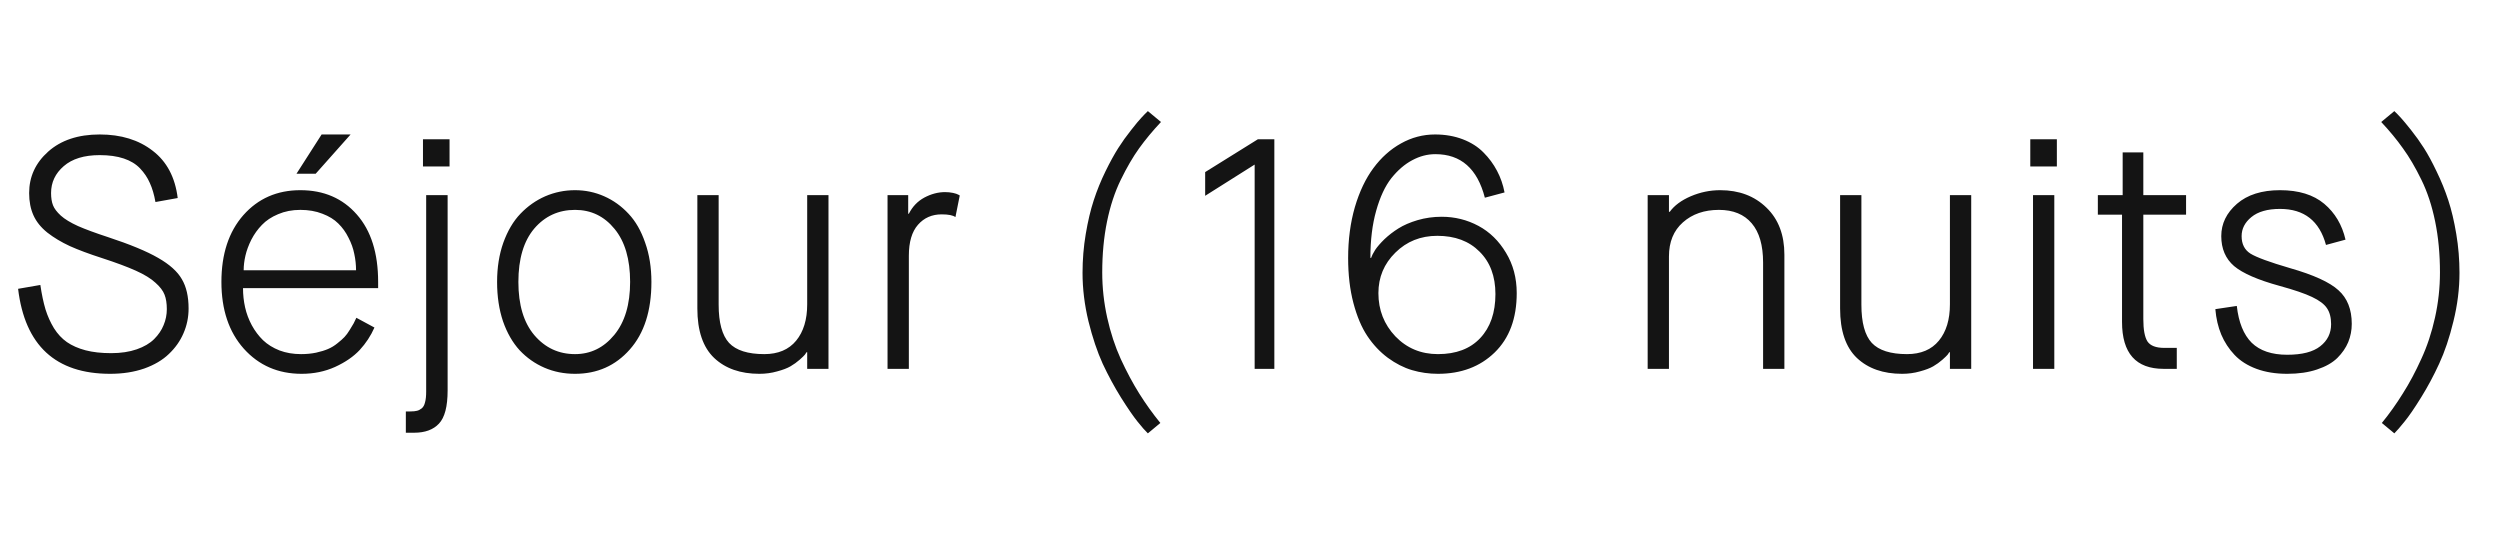 <svg width="122" height="26" viewBox="0 0 122 26" fill="none" xmlns="http://www.w3.org/2000/svg">
<path d="M0.883 14.094L1.969 13.906C2.036 14.365 2.12 14.76 2.219 15.094C2.323 15.427 2.461 15.734 2.633 16.016C2.81 16.297 3.021 16.523 3.266 16.695C3.516 16.867 3.818 17 4.172 17.094C4.531 17.188 4.948 17.234 5.422 17.234C5.896 17.234 6.312 17.172 6.672 17.047C7.031 16.922 7.315 16.755 7.523 16.547C7.732 16.338 7.885 16.112 7.984 15.867C8.089 15.617 8.141 15.357 8.141 15.086C8.141 14.805 8.104 14.57 8.031 14.383C7.958 14.19 7.81 13.995 7.586 13.797C7.367 13.594 7.049 13.398 6.633 13.211C6.216 13.023 5.664 12.818 4.977 12.594C4.346 12.391 3.823 12.195 3.406 12.008C2.99 11.815 2.625 11.596 2.312 11.352C2 11.102 1.773 10.82 1.633 10.508C1.492 10.195 1.422 9.833 1.422 9.422C1.422 8.625 1.732 7.951 2.352 7.398C2.977 6.841 3.815 6.562 4.867 6.562C5.909 6.562 6.771 6.828 7.453 7.359C8.141 7.885 8.547 8.654 8.672 9.664L7.586 9.859C7.523 9.5 7.432 9.19 7.312 8.93C7.198 8.669 7.039 8.432 6.836 8.219C6.633 8.005 6.367 7.844 6.039 7.734C5.711 7.625 5.32 7.57 4.867 7.57C4.107 7.57 3.521 7.75 3.109 8.109C2.698 8.464 2.492 8.901 2.492 9.422C2.492 9.656 2.523 9.854 2.586 10.016C2.648 10.177 2.776 10.346 2.969 10.523C3.161 10.695 3.44 10.865 3.805 11.031C4.174 11.193 4.661 11.372 5.266 11.57C6.344 11.925 7.161 12.263 7.719 12.586C8.276 12.904 8.661 13.25 8.875 13.625C9.094 13.995 9.203 14.471 9.203 15.055C9.203 15.482 9.12 15.885 8.953 16.266C8.792 16.641 8.555 16.977 8.242 17.273C7.935 17.57 7.534 17.807 7.039 17.984C6.544 18.156 5.99 18.242 5.375 18.242C2.714 18.242 1.216 16.859 0.883 14.094ZM10.805 13.758C10.805 12.398 11.162 11.312 11.875 10.5C12.594 9.688 13.521 9.281 14.656 9.281C15.802 9.281 16.721 9.677 17.414 10.469C18.107 11.255 18.453 12.352 18.453 13.758V14.062H11.859C11.859 14.385 11.893 14.698 11.961 15C12.029 15.302 12.138 15.594 12.289 15.875C12.44 16.151 12.622 16.393 12.836 16.602C13.055 16.81 13.323 16.977 13.641 17.102C13.958 17.221 14.307 17.281 14.688 17.281C14.948 17.281 15.193 17.258 15.422 17.211C15.656 17.159 15.852 17.099 16.008 17.031C16.169 16.963 16.323 16.87 16.469 16.75C16.62 16.63 16.734 16.529 16.812 16.445C16.896 16.357 16.982 16.24 17.07 16.094C17.164 15.943 17.227 15.838 17.258 15.781C17.289 15.724 17.333 15.633 17.391 15.508L18.273 15.984C18.096 16.385 17.857 16.75 17.555 17.078C17.253 17.401 16.852 17.677 16.352 17.906C15.857 18.13 15.312 18.242 14.719 18.242C13.573 18.242 12.633 17.833 11.898 17.016C11.169 16.198 10.805 15.112 10.805 13.758ZM11.891 13.188H17.375C17.375 12.917 17.346 12.651 17.289 12.391C17.237 12.125 17.143 11.862 17.008 11.602C16.878 11.336 16.711 11.104 16.508 10.906C16.31 10.708 16.052 10.55 15.734 10.43C15.417 10.305 15.057 10.242 14.656 10.242C14.26 10.242 13.898 10.312 13.57 10.453C13.247 10.588 12.984 10.763 12.781 10.977C12.578 11.185 12.406 11.425 12.266 11.695C12.13 11.966 12.034 12.227 11.977 12.477C11.919 12.727 11.891 12.963 11.891 13.188ZM14.469 8.477L15.695 6.562H17.109L15.406 8.477H14.469ZM19.805 20.078H20.031C20.162 20.078 20.266 20.068 20.344 20.047C20.422 20.031 20.5 19.992 20.578 19.93C20.656 19.867 20.711 19.768 20.742 19.633C20.779 19.503 20.797 19.331 20.797 19.117V9.523H21.844V19.055C21.844 19.836 21.703 20.375 21.422 20.672C21.146 20.969 20.742 21.117 20.211 21.117H19.805V20.078ZM20.641 8.125V6.797H21.938V8.125H20.641ZM24.258 13.758C24.258 13.055 24.359 12.417 24.562 11.844C24.771 11.266 25.049 10.794 25.398 10.43C25.753 10.06 26.156 9.776 26.609 9.578C27.068 9.38 27.552 9.281 28.062 9.281C28.562 9.281 29.037 9.38 29.484 9.578C29.932 9.776 30.328 10.06 30.672 10.43C31.016 10.794 31.287 11.266 31.484 11.844C31.688 12.417 31.789 13.055 31.789 13.758C31.789 15.164 31.438 16.263 30.734 17.055C30.037 17.846 29.146 18.242 28.062 18.242C27.526 18.242 27.029 18.143 26.57 17.945C26.112 17.747 25.708 17.463 25.359 17.094C25.016 16.719 24.745 16.247 24.547 15.68C24.354 15.107 24.258 14.466 24.258 13.758ZM25.297 13.758C25.297 14.878 25.557 15.745 26.078 16.359C26.604 16.974 27.266 17.281 28.062 17.281C28.823 17.281 29.461 16.969 29.977 16.344C30.492 15.719 30.75 14.857 30.75 13.758C30.75 12.648 30.497 11.787 29.992 11.172C29.487 10.552 28.844 10.242 28.062 10.242C27.255 10.242 26.591 10.547 26.07 11.156C25.555 11.766 25.297 12.633 25.297 13.758ZM34.031 15.055V9.523H35.07V14.867C35.07 15.742 35.24 16.365 35.578 16.734C35.922 17.099 36.495 17.281 37.297 17.281C37.974 17.281 38.492 17.062 38.852 16.625C39.211 16.188 39.391 15.596 39.391 14.852V9.523H40.43V18H39.391V17.188H39.359C39.344 17.213 39.318 17.253 39.281 17.305C39.245 17.352 39.159 17.435 39.023 17.555C38.888 17.674 38.74 17.781 38.578 17.875C38.417 17.969 38.198 18.052 37.922 18.125C37.651 18.203 37.362 18.242 37.055 18.242C36.133 18.242 35.398 17.984 34.852 17.469C34.305 16.948 34.031 16.143 34.031 15.055ZM43.312 18V9.523H44.32V10.43H44.352C44.529 10.081 44.781 9.818 45.109 9.641C45.443 9.464 45.779 9.375 46.117 9.375C46.258 9.375 46.388 9.388 46.508 9.414C46.628 9.44 46.714 9.469 46.766 9.5L46.836 9.539L46.625 10.594C46.505 10.505 46.281 10.461 45.953 10.461C45.479 10.461 45.094 10.63 44.797 10.969C44.5 11.307 44.352 11.81 44.352 12.477V18H43.312ZM52.828 13.312C52.828 12.672 52.88 12.042 52.984 11.422C53.089 10.797 53.219 10.247 53.375 9.773C53.531 9.294 53.721 8.826 53.945 8.367C54.169 7.909 54.378 7.529 54.57 7.227C54.763 6.924 54.971 6.633 55.195 6.352C55.419 6.065 55.586 5.865 55.695 5.75C55.805 5.63 55.911 5.521 56.016 5.422L56.656 5.953C56.25 6.385 55.893 6.815 55.586 7.242C55.284 7.664 54.987 8.174 54.695 8.773C54.404 9.367 54.18 10.047 54.023 10.812C53.867 11.573 53.789 12.401 53.789 13.297C53.789 14.037 53.87 14.771 54.031 15.5C54.193 16.229 54.414 16.904 54.695 17.523C54.982 18.143 55.281 18.703 55.594 19.203C55.911 19.708 56.255 20.188 56.625 20.641L56.016 21.148C55.885 21.023 55.716 20.831 55.508 20.57C55.3 20.31 55.031 19.919 54.703 19.398C54.38 18.878 54.083 18.328 53.812 17.75C53.547 17.167 53.315 16.477 53.117 15.68C52.925 14.883 52.828 14.094 52.828 13.312ZM58.812 9.555V8.398L61.383 6.797H62.188V18H61.227V8.031L58.812 9.555ZM65.789 12.594C65.789 11.698 65.898 10.87 66.117 10.109C66.341 9.349 66.643 8.714 67.023 8.203C67.404 7.688 67.852 7.286 68.367 7C68.888 6.708 69.443 6.562 70.031 6.562C70.526 6.562 70.977 6.641 71.383 6.797C71.789 6.953 72.125 7.167 72.391 7.438C72.662 7.708 72.883 8.008 73.055 8.336C73.227 8.659 73.349 9.01 73.422 9.391L72.461 9.648C72.096 8.232 71.292 7.523 70.047 7.523C69.656 7.523 69.279 7.622 68.914 7.82C68.549 8.013 68.211 8.305 67.898 8.695C67.591 9.086 67.344 9.617 67.156 10.289C66.969 10.956 66.875 11.719 66.875 12.578L66.906 12.594C66.943 12.484 67.01 12.352 67.109 12.195C67.213 12.039 67.365 11.865 67.562 11.672C67.766 11.479 67.992 11.305 68.242 11.148C68.497 10.987 68.81 10.852 69.18 10.742C69.555 10.633 69.945 10.578 70.352 10.578C70.997 10.578 71.596 10.727 72.148 11.023C72.701 11.32 73.148 11.758 73.492 12.336C73.841 12.909 74.016 13.565 74.016 14.305C74.016 15.539 73.656 16.505 72.938 17.203C72.224 17.896 71.302 18.242 70.172 18.242C69.734 18.242 69.312 18.182 68.906 18.062C68.505 17.943 68.112 17.742 67.727 17.461C67.341 17.174 67.008 16.82 66.727 16.398C66.445 15.977 66.219 15.44 66.047 14.789C65.875 14.138 65.789 13.406 65.789 12.594ZM67.266 14.305C67.266 15.128 67.542 15.831 68.094 16.414C68.651 16.992 69.344 17.281 70.172 17.281C71.057 17.281 71.745 17.021 72.234 16.5C72.729 15.974 72.977 15.258 72.977 14.352C72.977 13.482 72.719 12.792 72.203 12.281C71.693 11.766 71.005 11.508 70.141 11.508C69.328 11.508 68.646 11.781 68.094 12.328C67.542 12.87 67.266 13.529 67.266 14.305ZM80.406 18V9.523H81.445V10.336H81.484C81.708 10.029 82.049 9.776 82.508 9.578C82.971 9.38 83.451 9.281 83.945 9.281C84.867 9.281 85.62 9.565 86.203 10.133C86.787 10.695 87.078 11.461 87.078 12.43V18H86.039V12.812C86.039 11.969 85.854 11.331 85.484 10.898C85.115 10.461 84.581 10.242 83.883 10.242C83.169 10.242 82.583 10.445 82.125 10.852C81.672 11.253 81.445 11.807 81.445 12.516V18H80.406ZM89.797 15.055V9.523H90.836V14.867C90.836 15.742 91.005 16.365 91.344 16.734C91.688 17.099 92.26 17.281 93.062 17.281C93.74 17.281 94.258 17.062 94.617 16.625C94.977 16.188 95.156 15.596 95.156 14.852V9.523H96.195V18H95.156V17.188H95.125C95.109 17.213 95.083 17.253 95.047 17.305C95.01 17.352 94.924 17.435 94.789 17.555C94.654 17.674 94.505 17.781 94.344 17.875C94.182 17.969 93.963 18.052 93.688 18.125C93.417 18.203 93.128 18.242 92.82 18.242C91.898 18.242 91.164 17.984 90.617 17.469C90.07 16.948 89.797 16.143 89.797 15.055ZM99.078 8.125V6.797H100.375V8.125H99.078ZM99.211 18V9.523H100.25V18H99.211ZM102.375 10.477V9.523H103.586V7.438H104.594V9.523H106.68V10.477H104.594V15.57C104.594 16.086 104.661 16.451 104.797 16.664C104.938 16.872 105.211 16.977 105.617 16.977H106.227V18H105.586C104.232 18 103.555 17.237 103.555 15.711V10.477H102.375ZM108.109 15.086L109.156 14.93C109.245 15.732 109.487 16.331 109.883 16.727C110.284 17.117 110.862 17.312 111.617 17.312C112.341 17.312 112.878 17.174 113.227 16.898C113.581 16.622 113.758 16.263 113.758 15.82C113.758 15.497 113.69 15.237 113.555 15.039C113.424 14.841 113.182 14.659 112.828 14.492C112.479 14.325 111.953 14.146 111.25 13.953C110.188 13.662 109.445 13.338 109.023 12.984C108.607 12.625 108.398 12.138 108.398 11.523C108.398 10.914 108.654 10.388 109.164 9.945C109.674 9.503 110.375 9.281 111.266 9.281C112.177 9.281 112.896 9.503 113.422 9.945C113.948 10.388 114.294 10.971 114.461 11.695L113.508 11.953C113.19 10.781 112.443 10.195 111.266 10.195C110.656 10.195 110.19 10.328 109.867 10.594C109.549 10.854 109.391 11.164 109.391 11.523C109.391 11.909 109.534 12.193 109.82 12.375C110.112 12.557 110.758 12.794 111.758 13.086C112.904 13.414 113.69 13.773 114.117 14.164C114.549 14.55 114.766 15.096 114.766 15.805C114.766 16.117 114.708 16.414 114.594 16.695C114.479 16.971 114.302 17.229 114.062 17.469C113.823 17.703 113.492 17.891 113.07 18.031C112.654 18.172 112.169 18.242 111.617 18.242C111.055 18.242 110.555 18.162 110.117 18C109.68 17.838 109.323 17.612 109.047 17.32C108.771 17.029 108.555 16.698 108.398 16.328C108.242 15.953 108.146 15.539 108.109 15.086ZM116.203 5.953L116.844 5.422C116.948 5.521 117.055 5.63 117.164 5.75C117.273 5.87 117.44 6.07 117.664 6.352C117.888 6.633 118.096 6.924 118.289 7.227C118.482 7.529 118.688 7.909 118.906 8.367C119.13 8.826 119.32 9.294 119.477 9.773C119.633 10.247 119.763 10.797 119.867 11.422C119.971 12.042 120.023 12.672 120.023 13.312C120.023 14.094 119.924 14.883 119.727 15.68C119.534 16.477 119.302 17.167 119.031 17.75C118.766 18.328 118.471 18.878 118.148 19.398C117.826 19.919 117.557 20.31 117.344 20.57C117.135 20.831 116.969 21.023 116.844 21.148L116.234 20.641C116.604 20.188 116.945 19.708 117.258 19.203C117.576 18.703 117.875 18.143 118.156 17.523C118.443 16.904 118.667 16.229 118.828 15.5C118.99 14.771 119.07 14.037 119.07 13.297C119.07 12.401 118.992 11.573 118.836 10.812C118.68 10.047 118.456 9.367 118.164 8.773C117.872 8.174 117.573 7.664 117.266 7.242C116.964 6.815 116.609 6.385 116.203 5.953Z" fill="#141414"/>
</svg>
